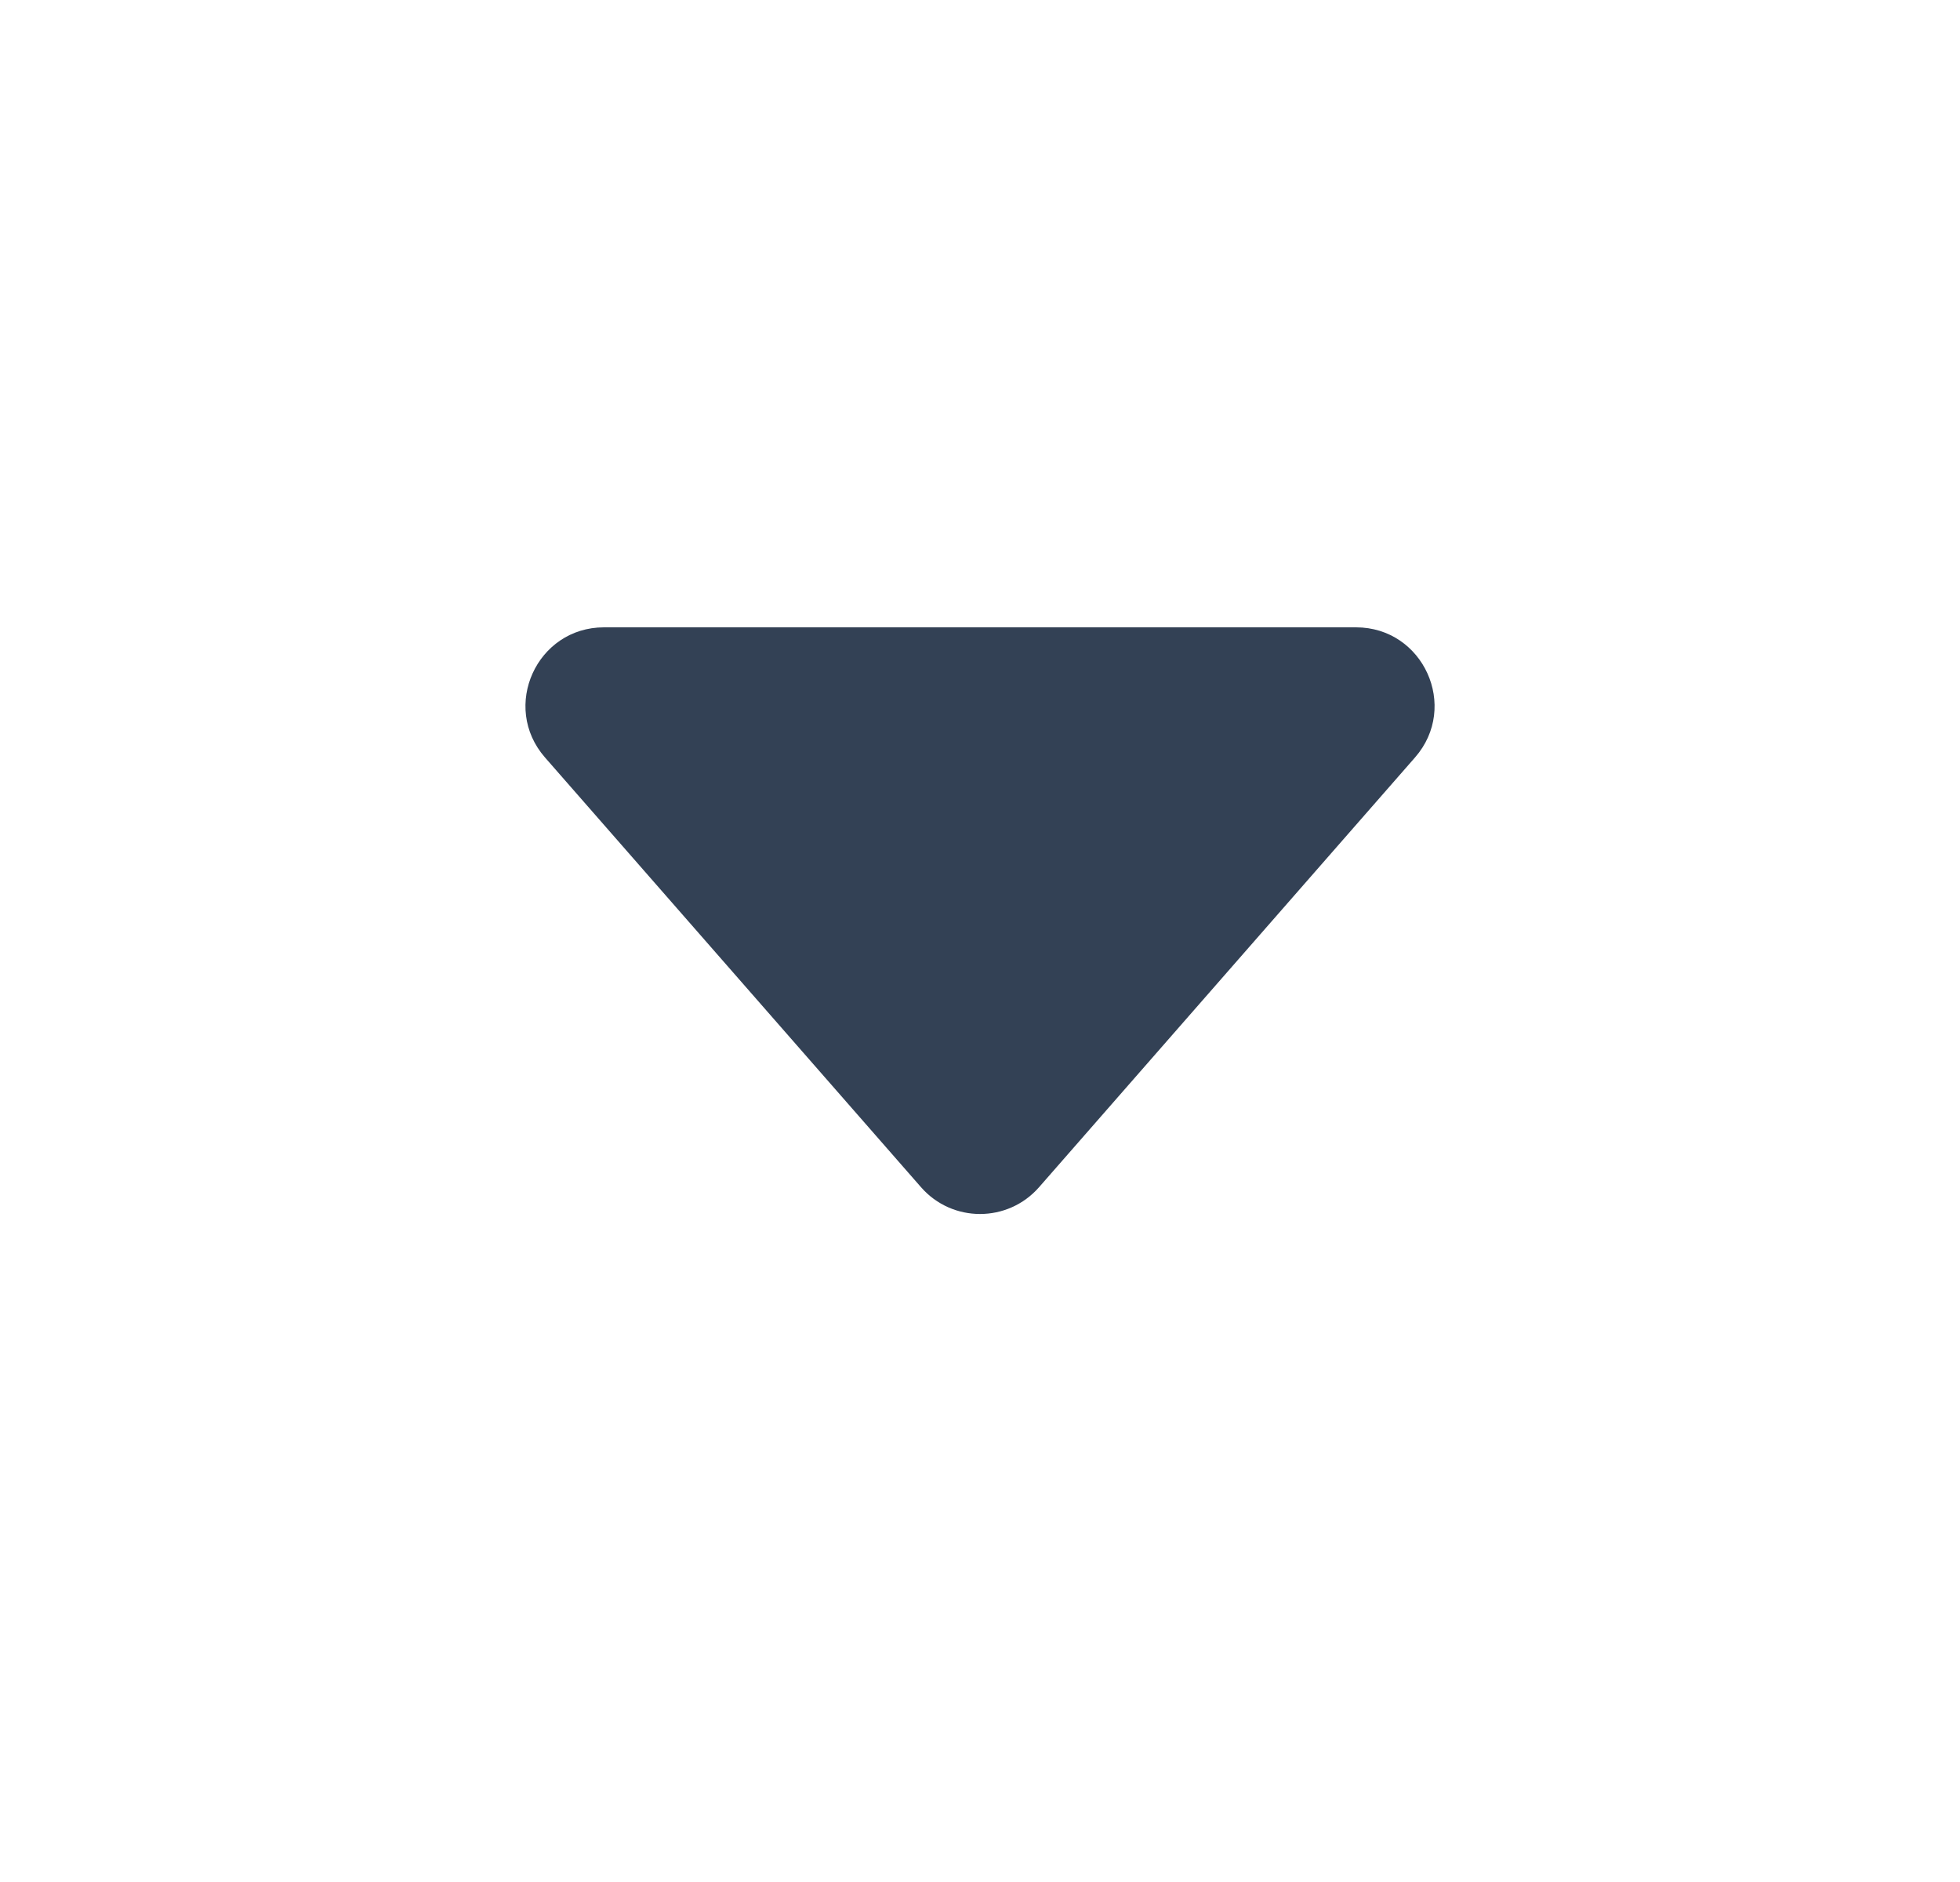 <svg width="25" height="24" viewBox="0 0 25 24" fill="none" xmlns="http://www.w3.org/2000/svg">
<path d="M11.748 15.14L6.951 9.659C6.386 9.012 6.845 8 7.704 8H17.296C18.155 8 18.615 9.012 18.049 9.659L13.253 15.14C12.854 15.595 12.146 15.595 11.748 15.14Z" fill="#334155"/>
</svg>
